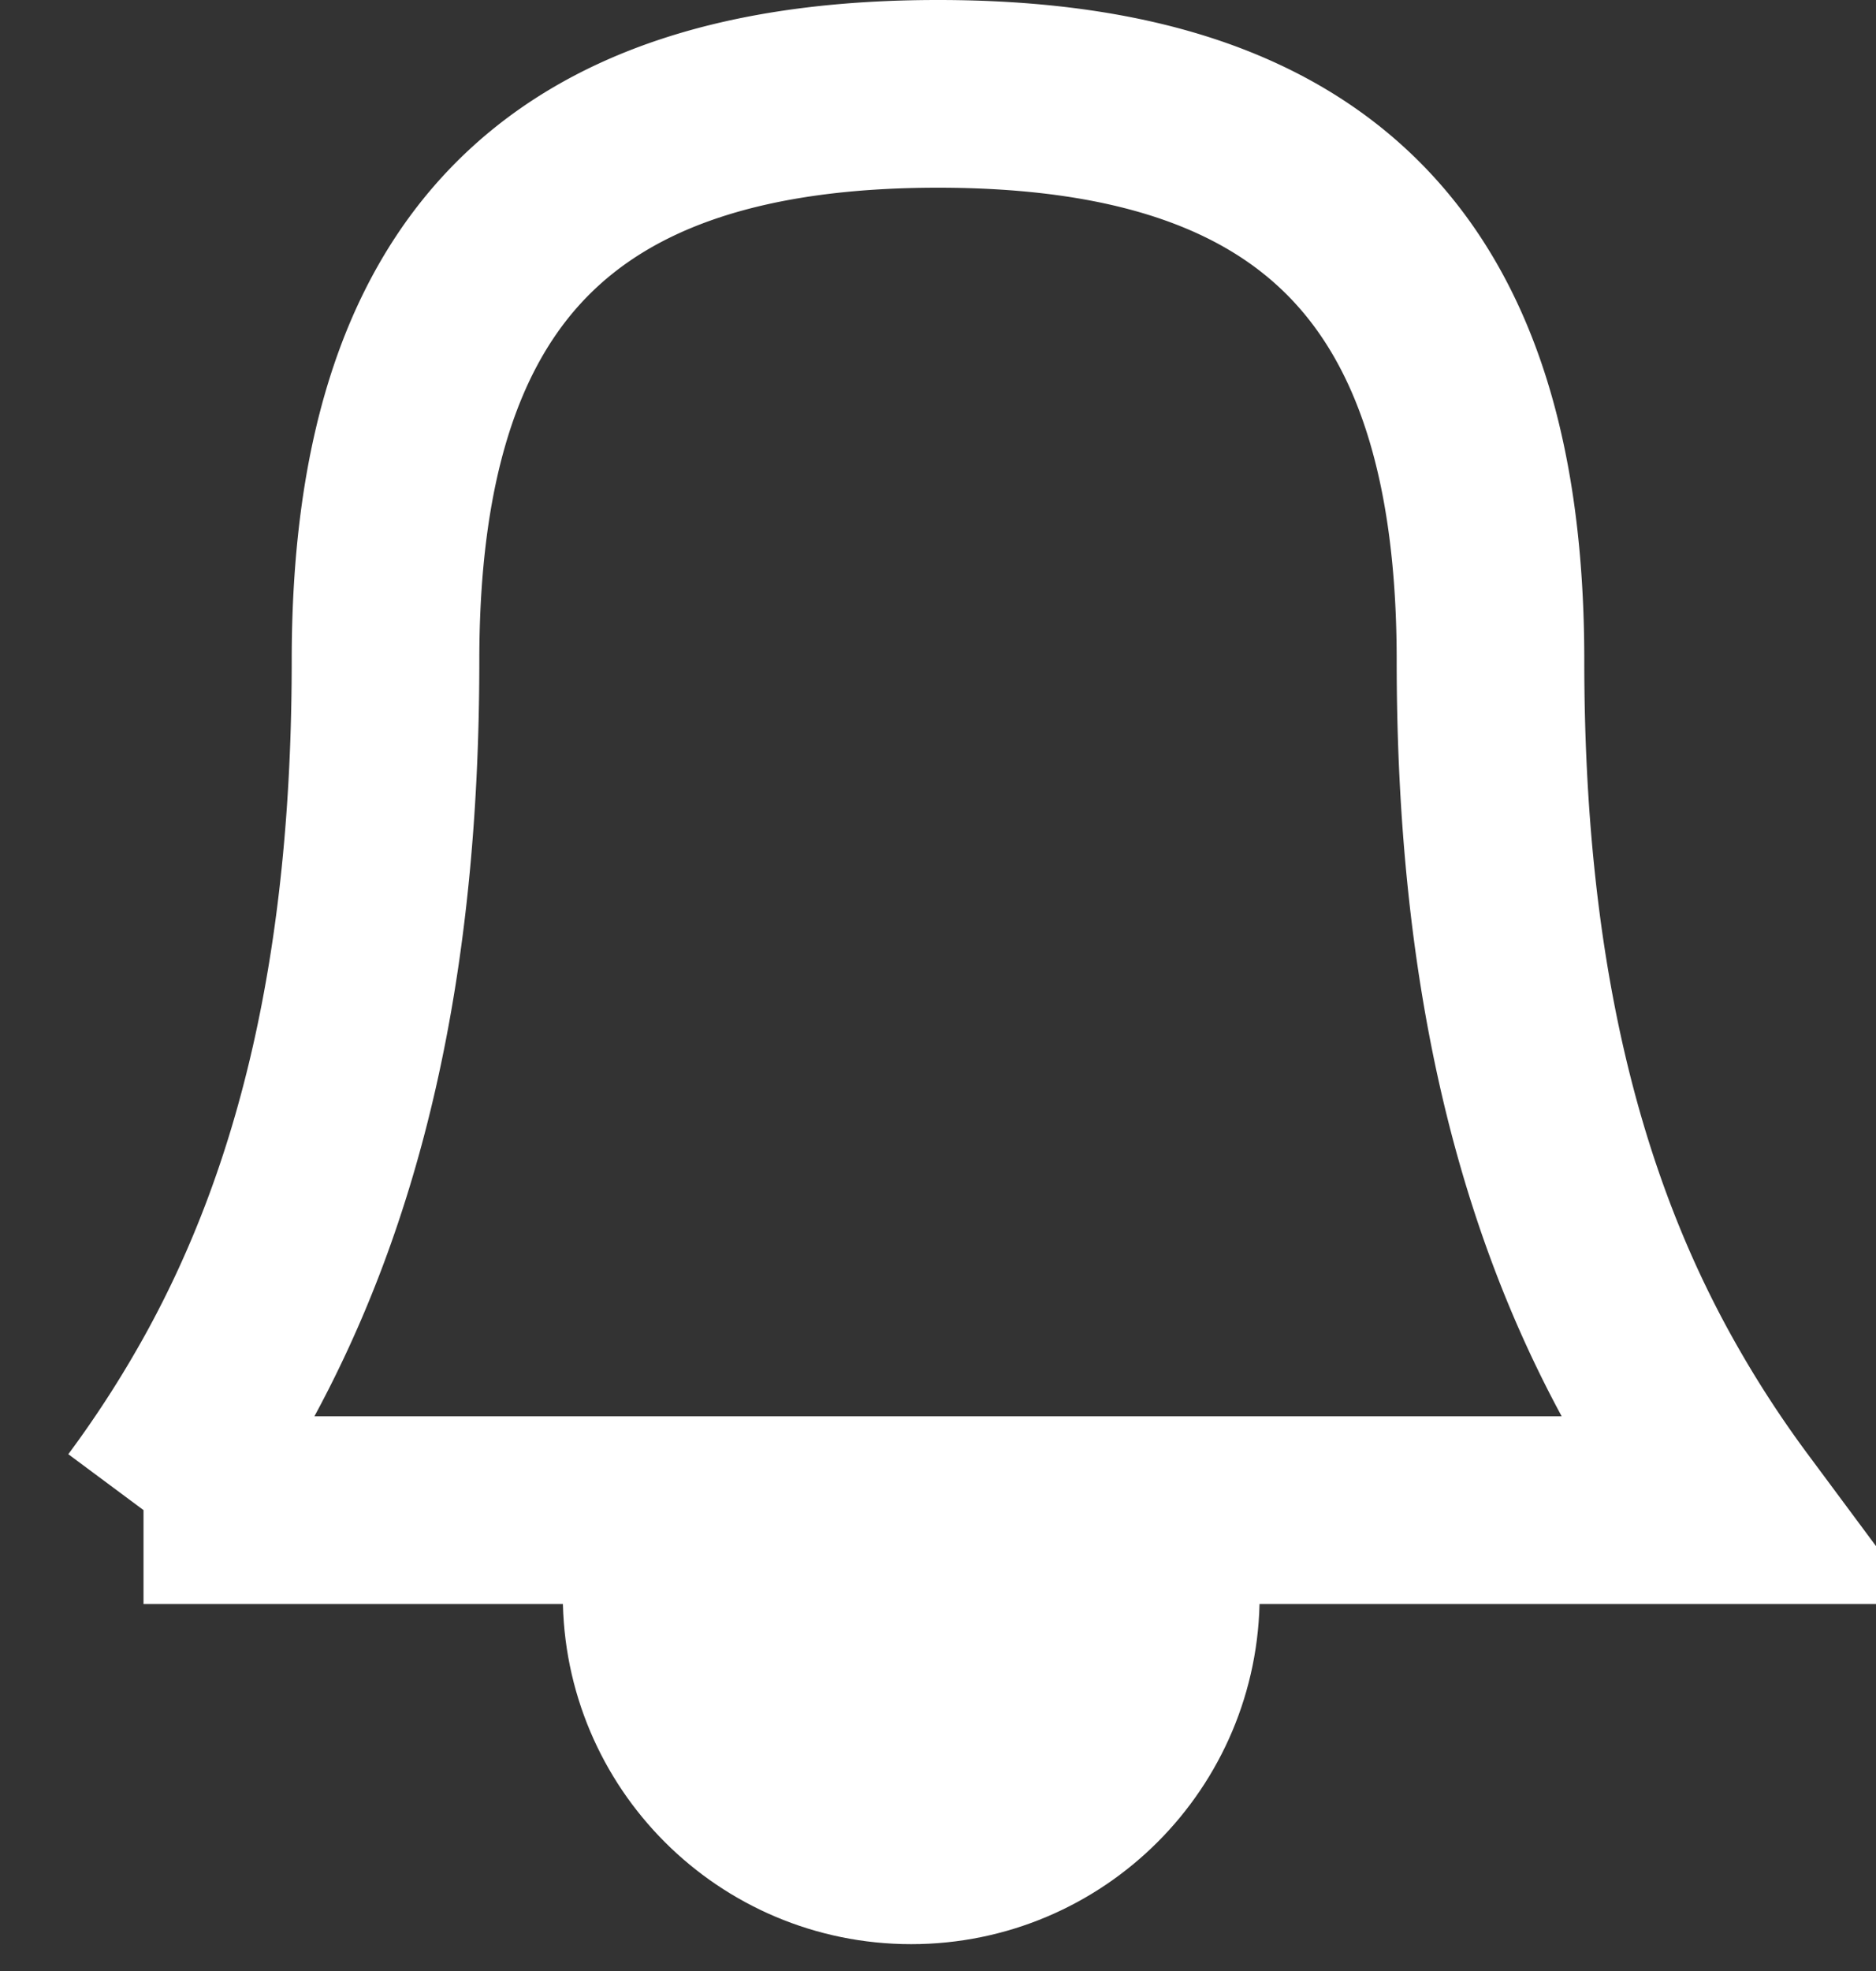 <svg xmlns="http://www.w3.org/2000/svg" width="20" height="21" viewBox="0 0 20 21">
  <rect x="0" y="0" width="20" height="21" fill="#333333" stroke="none"/>
  <g fill="none" fill-rule="nonzero" stroke="#FFF" stroke-width="2">
    <path
      d="M1.53 16.09h16.94a12.345 12.345 0 0 1-.9-1.4c-1.074-1.948-1.68-4.38-1.68-7.653C15.89 2.893 14.035 1 10 1S4.11 2.893 4.11 7.037c0 3.274-.606 5.705-1.679 7.653a12.345 12.345 0 0 1-.9 1.4z" />
    <path fill="#FFF" d="M9.714 19.714c1.5 0 2.715-1.215 2.715-2.714H7c0 1.5 1.215 2.714 2.714 2.714z" />
  </g>
</svg>
